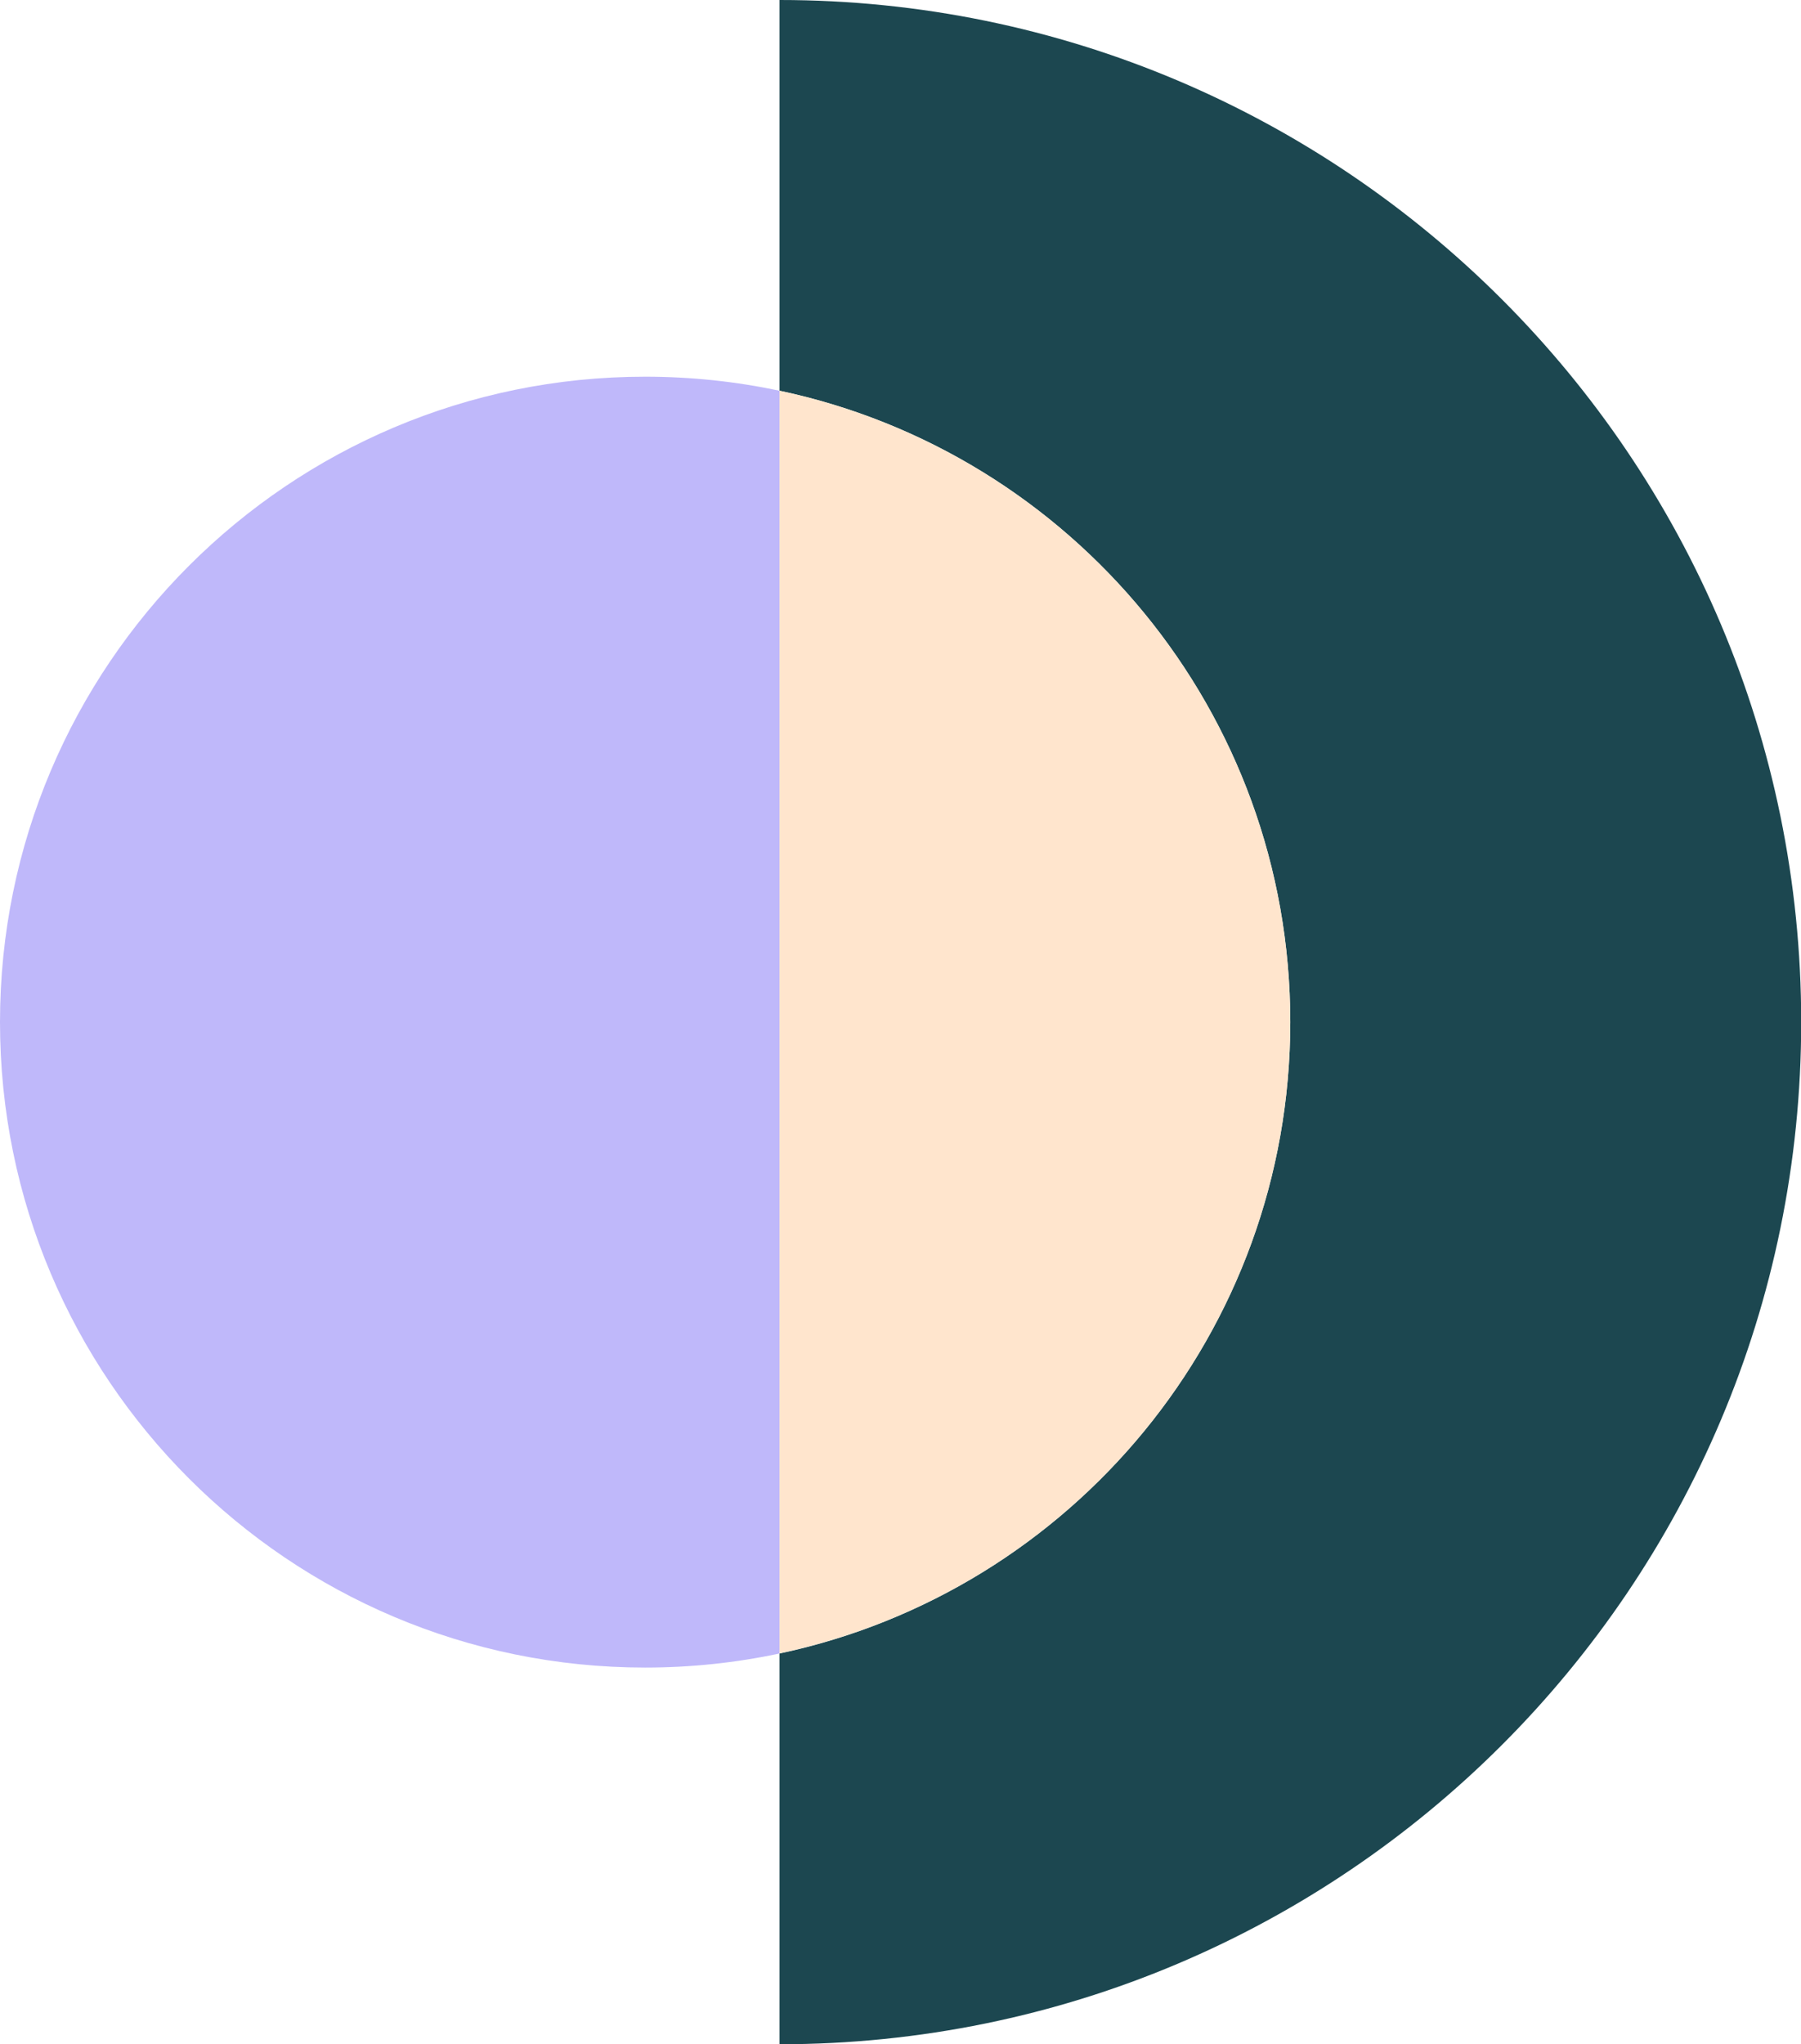 <?xml version="1.0" encoding="UTF-8"?>
<svg id="Layer_1" data-name="Layer 1" xmlns="http://www.w3.org/2000/svg" viewBox="0 0 92.46 104.9">
  <defs>
    <style>
      .cls-1 {
        fill: #bfb8fa;
      }

      .cls-2 {
        fill: #1c4750;
      }

      .cls-3 {
        fill: #ffe5cd;
      }
    </style>
  </defs>
  <path class="cls-1" d="M33.12,19.33C14.83,19.33,0,34.16,0,52.45s14.83,33.12,33.12,33.12c2.37,0,4.67-.25,6.9-.72V20.05c-2.22-.47-4.53-.72-6.9-.72Z"/>
  <path class="cls-2" d="M40.02,0v20.05c14.98,3.17,26.22,16.47,26.22,32.4s-11.24,29.22-26.22,32.4v20.05c28.97,0,52.45-23.48,52.45-52.45S68.98,0,40.02,0Z"/>
  <path class="cls-3" d="M66.24,52.45c0-15.93-11.24-29.22-26.22-32.4v64.79c14.98-3.17,26.22-16.47,26.22-32.4Z"/>
</svg>